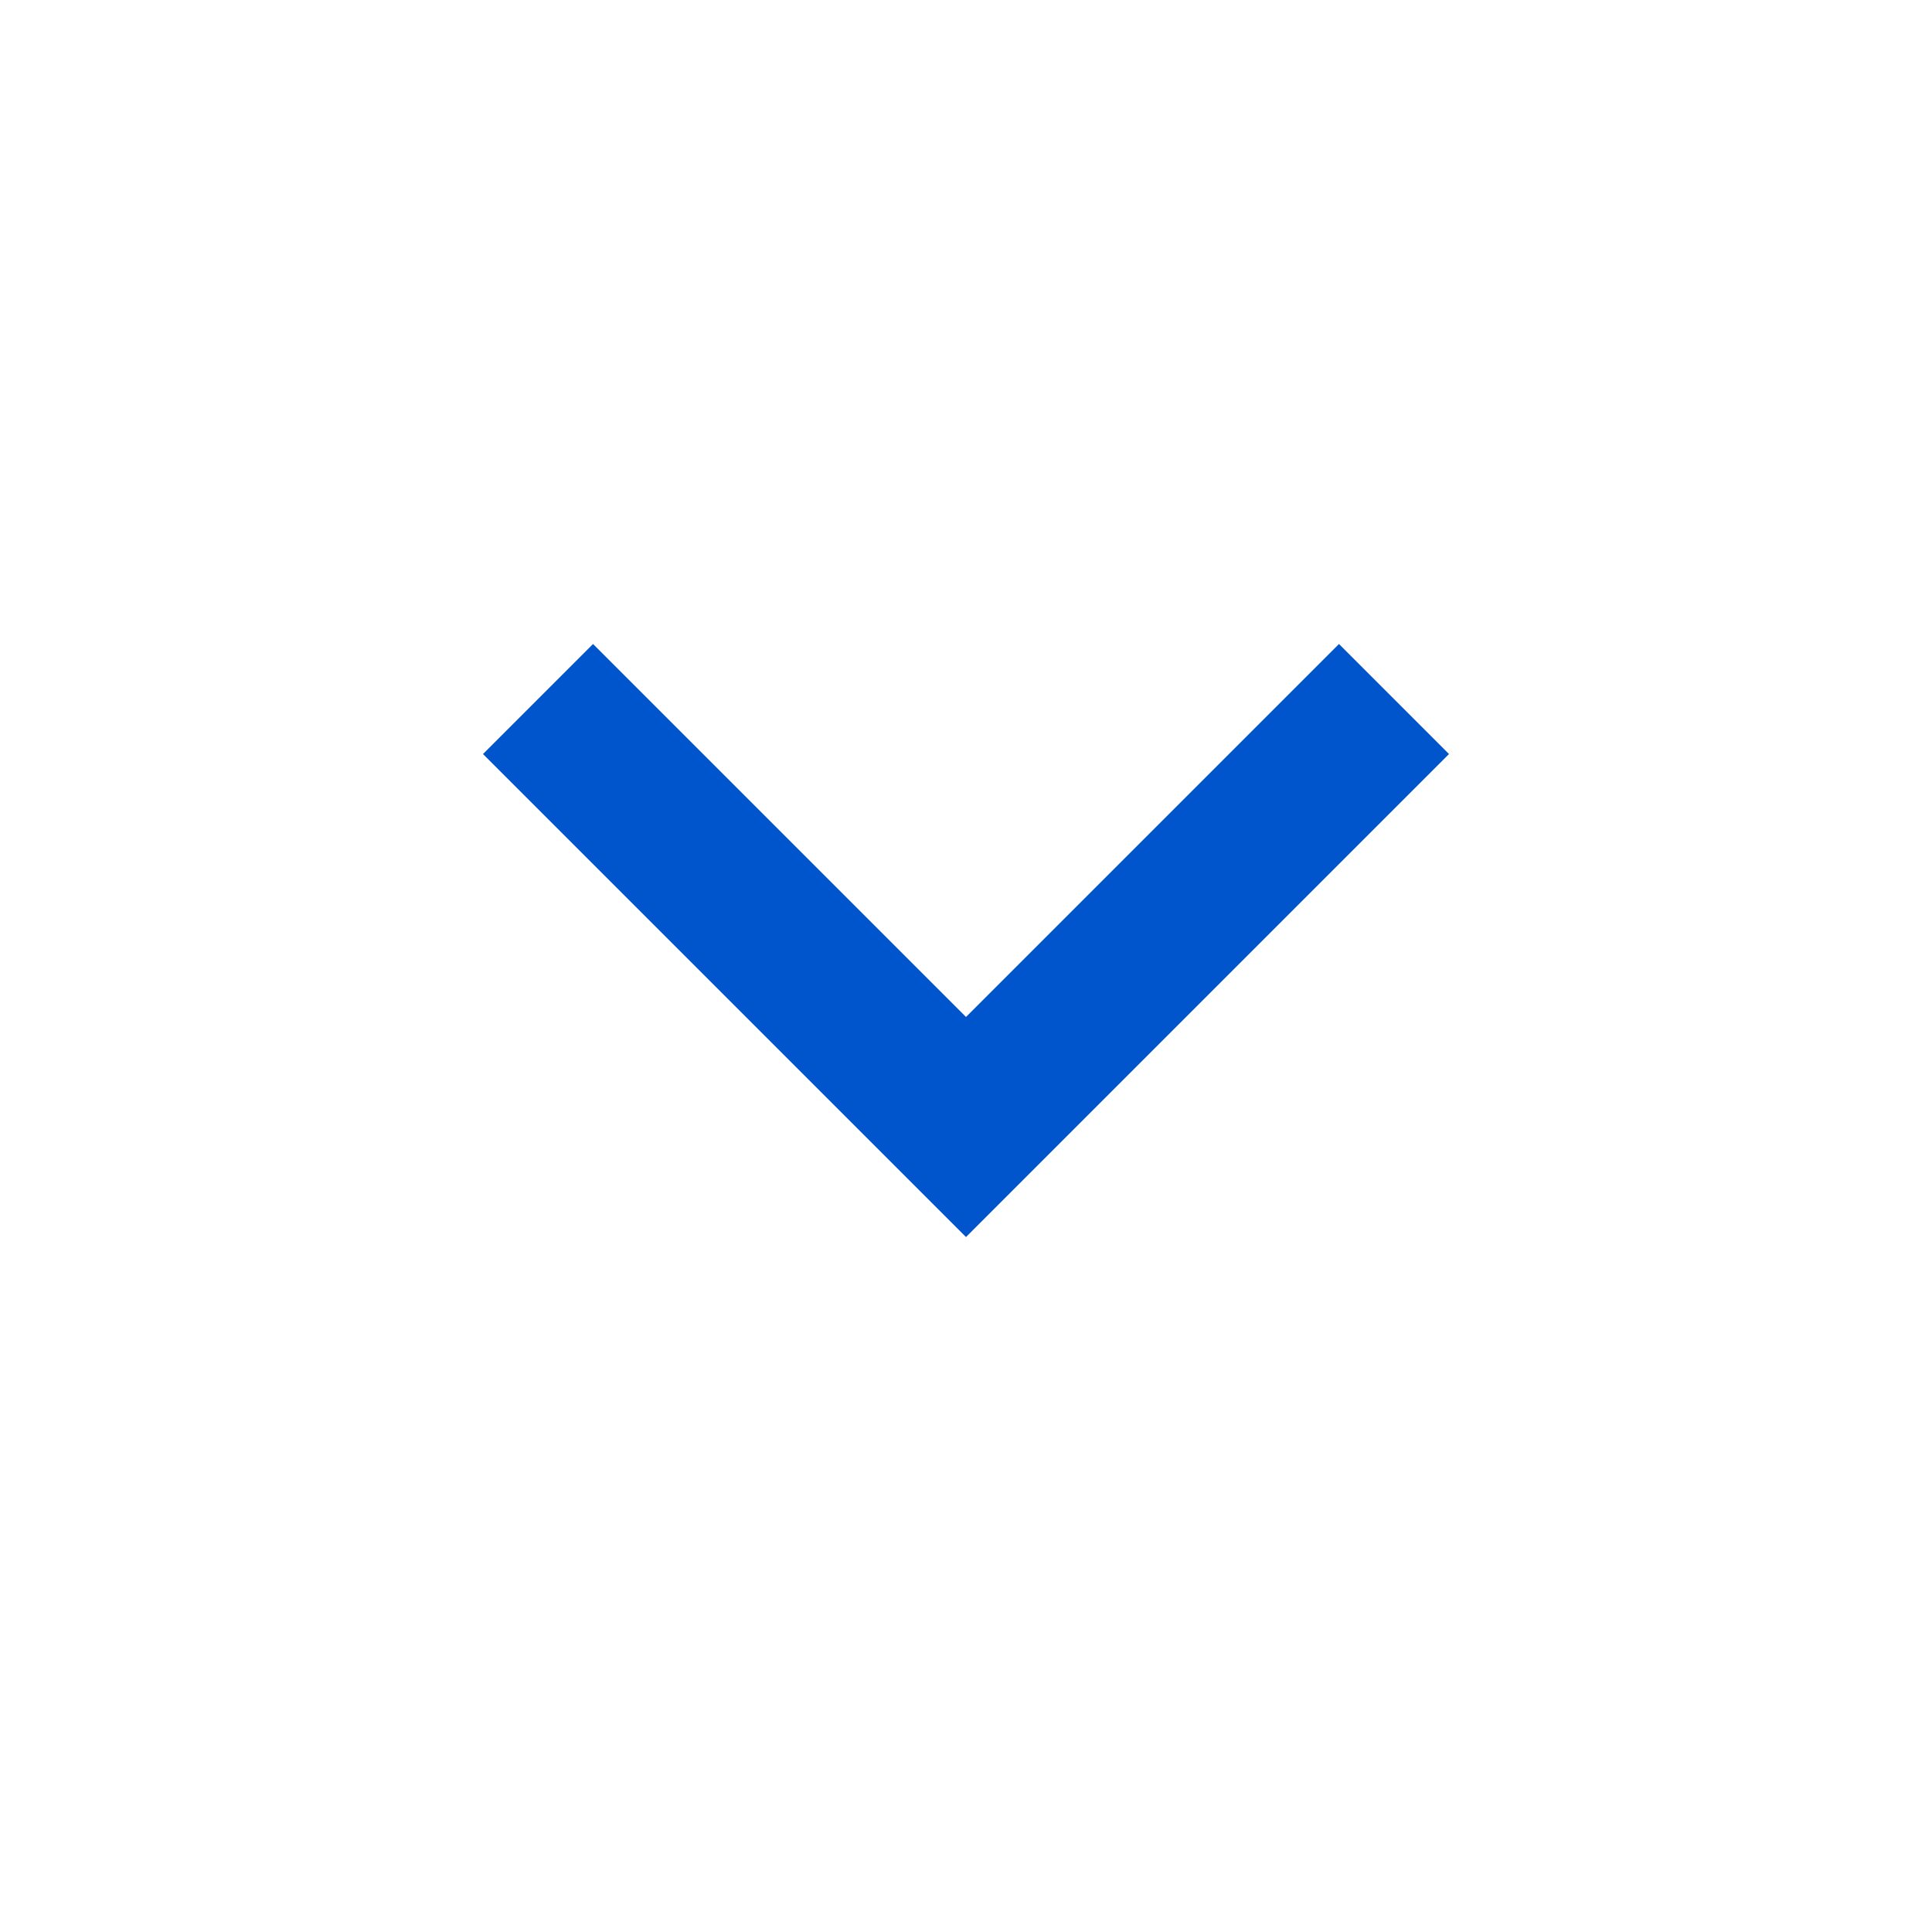 <svg width="24" height="24" xmlns="http://www.w3.org/2000/svg"><g fill="none" fill-rule="evenodd"><path d="M0 0h24v24H0z"/><path d="M4 4h16v16H4z"/><path fill="#05C" fill-rule="nonzero" d="M7.367 8L6 9.367l6 6 6-6L16.633 8 12 12.633z"/></g></svg>